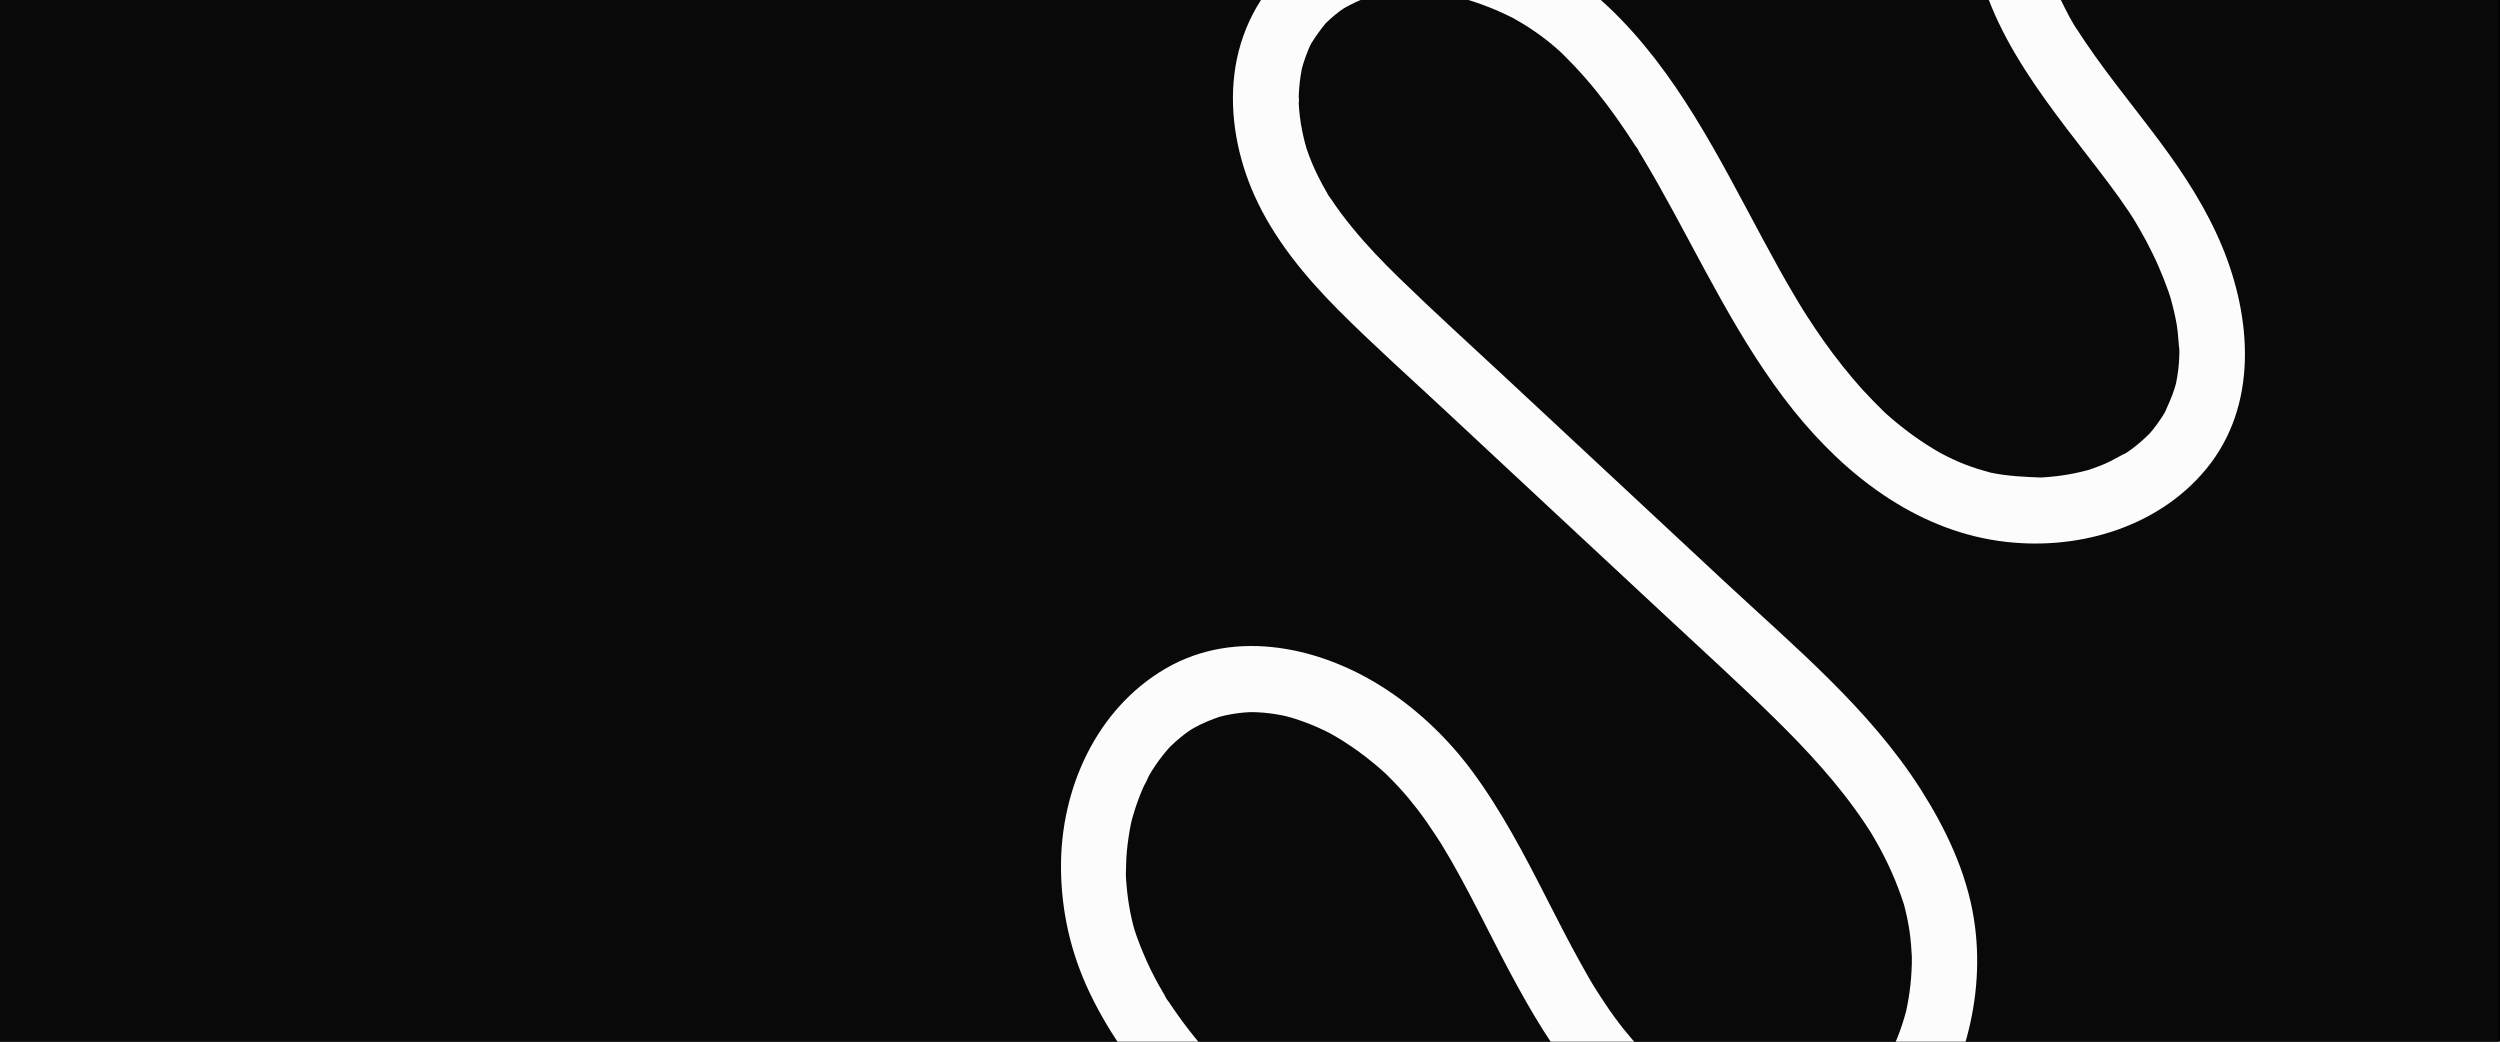<svg version="1.0" preserveAspectRatio="xMidYMid meet" height="800" viewBox="0 0 1440 600" zoomAndPan="magnify" width="1920" xmlns:xlink="http://www.w3.org/1999/xlink" xmlns="http://www.w3.org/2000/svg"><defs><clipPath id="eaddffe8bb"><rect height="600" y="0" width="1440" x="0"></rect></clipPath><clipPath id="4aef681fd4"><path clip-rule="nonzero" d="M 611 0 L 1294 0 L 1294 600 L 611 600 Z M 611 0"></path></clipPath><clipPath id="127dea5731"><path clip-rule="nonzero" d="M 422.898 117.922 L 1201.297 -232.164 L 1522.465 481.938 L 744.066 832.023 Z M 422.898 117.922"></path></clipPath><clipPath id="00739d0a44"><path clip-rule="nonzero" d="M 422.898 117.922 L 1201.297 -232.164 L 1522.465 481.938 L 744.066 832.023 Z M 422.898 117.922"></path></clipPath></defs><rect fill-opacity="1" height="720" y="-60" fill="#ffffff" width="1728" x="-144"></rect><rect fill-opacity="1" height="720" y="-60" fill="#000000" width="1728" x="-144"></rect><g transform="matrix(1, 0, 0, 1, 0, -0)"><g clip-path="url(#eaddffe8bb)"><path fill-rule="nonzero" fill-opacity="1" d="M 0 0 L 1439.062 0 L 1439.062 600 L 0 600 Z M 0 0" fill="#090909"></path></g></g><g clip-path="url(#4aef681fd4)"><g clip-path="url(#127dea5731)"><g clip-path="url(#00739d0a44)"><path fill-rule="nonzero" fill-opacity="1" d="M 756.203 665.363 C 751.133 660.895 746.035 656.367 740.992 651.816 C 738.75 649.762 736.531 647.77 734.285 645.715 C 732.973 644.496 731.625 643.363 730.371 642.117 C 730.508 642.266 732.777 644.375 731.219 642.922 C 730.48 642.207 729.77 641.555 729.031 640.84 C 719.266 631.664 709.797 622.215 700.828 612.328 C 691.809 602.328 683.289 591.895 675.707 580.762 C 674.875 579.535 674.043 578.309 673.215 577.082 C 672.598 576.176 670.965 574.402 670.84 573.348 C 670.855 573.688 673.152 577.25 671.215 573.875 C 670.844 573.207 670.441 572.621 670.074 571.953 C 669.195 570.469 668.32 568.984 667.5 567.473 C 664.246 561.629 661.281 555.656 658.723 549.5 C 657.453 546.523 656.242 543.52 655.145 540.461 C 654.688 539.137 654.199 537.895 653.801 536.543 C 653.52 535.766 652.191 531.422 653.141 534.613 C 654.141 537.922 652.879 533.41 652.656 532.605 C 652.359 531.484 652.066 530.367 651.855 529.277 C 651.223 526.637 650.734 524.004 650.305 521.344 C 649.438 516.168 648.91 510.977 648.586 505.766 C 648.531 505.023 648.41 501.043 648.48 504.141 C 648.555 507.242 648.492 503.234 648.52 502.523 C 648.547 499.797 648.656 497.105 648.77 494.41 C 649.066 489.195 649.734 484.023 650.602 478.832 C 650.789 477.703 651.035 476.551 651.223 475.422 C 651.367 474.66 652.406 470.156 651.652 473.281 C 650.902 476.262 651.887 472.41 652.082 471.766 C 652.418 470.5 652.812 469.207 653.207 467.918 C 654.688 463.008 656.445 458.25 658.512 453.562 C 659.48 451.387 660.934 449.203 661.68 446.988 C 661.684 446.848 659.684 450.602 660.695 448.824 C 660.969 448.352 661.242 447.879 661.492 447.352 C 662.227 446.047 662.988 444.801 663.75 443.551 C 666.273 439.566 669.129 435.707 672.23 432.082 C 672.59 431.645 672.977 431.262 673.277 430.848 C 674.59 429.281 671.613 432.57 671.762 432.434 C 672.68 431.535 673.516 430.602 674.43 429.703 C 676.266 427.902 678.152 426.219 680.094 424.652 C 681.918 423.133 683.793 421.734 685.777 420.426 C 686.188 420.102 686.684 419.809 687.176 419.516 C 688.906 418.25 684.992 420.848 685.168 420.77 C 686.297 420.191 687.352 419.438 688.539 418.832 C 693.016 416.402 697.664 414.52 702.477 412.844 C 705.793 411.699 698.488 413.871 701.93 413.02 C 703.191 412.73 704.43 412.383 705.75 412.066 C 708.098 411.566 710.473 411.125 712.844 410.824 C 715.215 410.523 717.609 410.281 720 410.18 C 724.215 409.957 716.707 410.133 720 410.18 C 721.277 410.234 722.586 410.203 723.859 410.254 C 728.824 410.457 733.77 411.086 738.586 412.051 C 739.656 412.266 740.781 412.598 741.824 412.754 C 741.965 412.758 737.805 411.707 739.801 412.273 C 740.359 412.438 740.895 412.543 741.457 412.711 C 743.984 413.383 746.484 414.137 748.977 415.035 C 753.82 416.684 758.539 418.664 763.164 420.898 C 764.223 421.398 765.227 421.922 766.227 422.445 C 770.012 424.363 763.617 420.977 766.504 422.598 C 768.863 423.973 771.195 425.293 773.52 426.75 C 777.812 429.484 781.953 432.352 786 435.473 C 788.012 437.004 789.992 438.617 791.973 440.234 C 792.875 441.008 793.781 441.785 794.66 442.504 C 795.32 443.039 799.043 446.516 796.828 444.383 C 794.617 442.246 797.48 445.062 798.031 445.512 C 798.879 446.312 799.754 447.172 800.543 448 C 802.453 449.922 804.387 451.906 806.207 453.941 C 809.742 457.777 813.098 461.836 816.281 465.973 C 820.113 470.93 823.703 476.133 827.098 481.359 C 828.059 482.875 829.02 484.391 830.039 485.883 C 831.238 487.777 829.48 484.949 829.344 484.801 C 829.805 485.359 830.141 486.113 830.57 486.754 C 832.434 489.816 834.238 492.898 836.07 496.043 C 849.641 519.723 861.066 544.508 874.262 568.426 C 886.66 590.895 900.316 613.211 918.34 631.621 C 949.805 663.676 992.777 688.051 1039.043 683.387 C 1085.512 678.703 1120.66 641.738 1132.703 598.117 C 1138.914 575.562 1140.621 551.969 1136.91 528.863 C 1132.555 502.012 1120.758 477.328 1106.27 454.547 C 1076.75 408.254 1033.234 372.156 993.48 335.129 C 951.426 295.938 909.316 256.77 867.238 217.52 C 846.77 198.473 825.984 179.637 805.934 160.125 C 796.398 150.84 787.137 141.23 778.727 130.887 C 774.508 125.684 770.41 120.289 766.695 114.652 C 765.891 113.484 764.75 112.188 764.234 110.891 C 764.289 111.004 766.066 114.031 764.957 112.027 C 764.586 111.359 764.184 110.773 763.812 110.105 C 762.086 107.191 760.508 104.145 759.012 101.129 C 756.625 96.289 754.555 91.375 752.832 86.305 C 752.453 85.152 752.074 84 751.719 82.906 C 751.035 80.918 752.316 85.004 752.348 84.922 C 752.344 84.297 751.824 83.137 751.73 82.621 C 751.094 80.125 750.492 77.543 749.996 75.051 C 748.961 69.812 748.301 64.473 748.039 59.094 C 747.977 58.492 748 57.926 747.941 57.328 C 747.855 55.277 747.941 59.344 748 59.32 C 748.461 58.484 748.012 56.25 748.086 55.176 C 748.172 52.422 748.395 49.676 748.707 46.961 C 749 44.672 749.352 42.359 749.785 40.074 C 750.68 35.566 748.902 42.91 749.828 39.707 C 750.223 38.418 750.531 37.094 750.984 35.777 C 751.734 33.422 752.598 31.016 753.574 28.699 C 754.016 27.664 754.488 26.547 755.012 25.547 C 755.324 24.852 755.777 24.16 756.031 23.488 C 755.688 24.27 754.133 26.848 755.473 24.715 C 758.055 20.559 760.855 16.727 763.965 12.961 C 766.109 10.465 760.914 15.934 763.898 13.129 C 764.695 12.422 765.406 11.684 766.203 10.98 C 767.977 9.348 769.855 7.805 771.789 6.379 C 772.637 5.789 773.484 5.199 774.332 4.609 C 777.727 2.25 770.992 6.461 773.898 4.875 C 776.02 3.711 778.082 2.574 780.254 1.527 C 782.105 0.695 784.016 -0.164 785.922 -0.883 C 787.047 -1.316 788.199 -1.695 789.352 -2.074 C 793.328 -3.445 785.906 -1.223 788.918 -1.949 C 793.566 -3.066 798.152 -4.016 802.918 -4.559 C 805.23 -4.832 807.566 -5.051 809.898 -5.125 C 810.441 -5.16 811.008 -5.137 811.551 -5.172 C 813.57 -5.312 809.133 -5.129 809.332 -5.148 C 810.609 -5.094 811.891 -5.184 813.168 -5.133 C 818.16 -5.012 823.145 -4.609 828.117 -3.922 C 830.574 -3.566 832.973 -3.184 835.34 -2.719 C 836.469 -2.527 837.562 -2.258 838.633 -2.043 C 842.801 -1.133 835.855 -2.809 838.859 -2.004 C 848.891 0.652 858.691 4.18 868.02 8.68 C 869.082 9.176 870.082 9.703 871.141 10.199 C 874.203 11.746 867.891 8.391 870.945 10.078 C 873.277 11.395 875.609 12.711 877.91 14.113 C 882.262 16.82 886.488 19.719 890.562 22.898 C 892.488 24.398 894.355 25.922 896.195 27.531 C 897.016 28.277 897.805 29.105 898.715 29.738 C 898.633 29.707 895.902 27.039 897.539 28.668 C 898.414 29.527 899.344 30.359 900.219 31.219 C 904.723 35.664 909.105 40.305 913.258 45.051 C 921.75 54.801 929.477 65.172 936.676 75.922 C 938.414 78.551 940.18 81.234 941.945 83.922 C 942.586 84.887 944.082 86.508 944.32 87.656 C 944.277 87.254 941.977 83.836 943.918 87.07 C 944.422 87.887 944.957 88.762 945.461 89.578 C 948.758 95.051 952 100.555 955.148 106.164 C 980.02 150.164 1001.262 196.629 1033.039 236.336 C 1062.848 273.523 1102.738 304.504 1150.996 311.539 C 1194.48 317.867 1242.199 304.828 1270.777 270.121 C 1300.852 233.633 1297.02 183.023 1279.875 141.812 C 1270.906 120.168 1258.004 100.297 1244.086 81.574 C 1235.848 70.527 1227.312 59.75 1218.984 48.812 C 1214.75 43.27 1210.551 37.645 1206.523 31.941 C 1204.754 29.395 1202.98 26.852 1201.211 24.309 C 1200.191 22.816 1199.234 21.301 1198.215 19.812 C 1197.785 19.168 1197.359 18.527 1196.988 17.855 C 1195.762 15.902 1196.34 17.035 1197.254 18.293 C 1193.332 12.82 1190.215 6.359 1187.227 0.328 C 1184.285 -5.586 1181.637 -11.633 1179.418 -17.805 C 1178.805 -19.477 1178.25 -21.176 1177.695 -22.875 C 1176.48 -26.504 1178.352 -20.176 1177.395 -23.852 C 1176.652 -26.582 1175.973 -29.336 1175.488 -32.109 C 1174.559 -37.121 1174.309 -42.16 1173.895 -47.262 C 1174.383 -41.844 1173.938 -46.234 1173.996 -47.652 C 1174.016 -48.848 1174.035 -50.039 1174.141 -51.199 C 1174.285 -53.977 1174.512 -56.723 1174.879 -59.461 C 1175.184 -62.035 1175.598 -64.52 1176.125 -67.055 C 1176.371 -68.207 1176.703 -69.332 1176.867 -70.516 C 1176.898 -70.602 1175.883 -66.664 1176.449 -68.66 C 1176.715 -69.613 1176.922 -70.543 1177.191 -71.496 C 1178.555 -76.355 1180.312 -81.113 1182.402 -85.742 C 1182.965 -86.969 1183.527 -88.195 1184.113 -89.363 C 1184.363 -89.895 1184.641 -90.367 1184.887 -90.895 C 1184.922 -90.98 1182.867 -87.344 1183.961 -89.086 C 1185.332 -91.305 1186.648 -93.637 1188.102 -95.82 C 1189.434 -97.812 1190.934 -99.738 1192.457 -101.605 C 1193.117 -102.461 1193.945 -103.25 1194.605 -104.105 C 1194.695 -104.215 1191.668 -101.043 1193.117 -102.461 C 1193.504 -102.844 1193.887 -103.223 1194.273 -103.605 C 1197.648 -106.934 1201.582 -109.328 1205.168 -112.336 C 1205.258 -112.445 1201.273 -110.164 1203.125 -110.996 C 1203.59 -111.207 1204.059 -111.555 1204.52 -111.766 C 1205.652 -112.344 1206.727 -112.895 1207.859 -113.473 C 1209.883 -114.387 1212.516 -114.875 1214.355 -116.047 C 1214.527 -116.125 1210.074 -114.887 1212.082 -115.375 C 1212.598 -115.465 1213.145 -115.645 1213.633 -115.793 C 1214.695 -116.062 1215.785 -116.273 1216.871 -116.484 C 1219.449 -116.945 1222.102 -117.234 1224.691 -117.355 C 1234.684 -117.883 1242.5 -129.75 1240.582 -139.117 C 1238.363 -150.09 1229.496 -155.566 1218.82 -155.008 C 1169.234 -152.469 1139.051 -101.523 1136.234 -56.418 C 1132.73 0.621 1169.973 47.684 1202.934 90.34 C 1210.945 100.723 1219.039 111.141 1226.316 122.062 C 1227.766 124.195 1229.094 126.379 1230.457 128.48 C 1230.508 128.598 1228.223 124.754 1229.309 126.699 C 1229.602 127.195 1229.918 127.75 1230.211 128.242 C 1231.035 129.613 1231.859 130.98 1232.625 132.375 C 1235.199 136.855 1237.652 141.387 1239.906 146.082 C 1242.266 150.867 1244.418 155.812 1246.375 160.777 C 1247.301 163.145 1248.195 165.598 1249.062 167.992 C 1249.414 169.086 1249.793 170.234 1250.145 171.328 C 1250.375 171.992 1250.508 172.906 1250.879 173.574 C 1250.566 172.883 1249.711 169.438 1250.402 172.051 C 1251.758 177.078 1252.973 182.098 1253.84 187.273 C 1254.652 192.336 1254.785 197.426 1255.402 202.508 C 1255.395 202.648 1255.375 198.273 1255.348 200.375 C 1255.324 200.941 1255.359 201.484 1255.336 202.051 C 1255.344 203.16 1255.301 204.293 1255.254 205.43 C 1255.172 208.039 1254.953 210.645 1254.648 213.215 C 1254.352 215.645 1253.941 217.988 1253.477 220.355 C 1252.684 224.469 1254.34 217.32 1253.469 220.496 C 1253.133 221.762 1252.797 223.023 1252.379 224.258 C 1250.84 229.195 1248.609 233.676 1246.57 238.422 C 1246.508 238.59 1248.621 234.785 1247.527 236.527 C 1247.254 237 1246.977 237.473 1246.703 237.945 C 1246.062 238.996 1245.391 240.133 1244.668 241.156 C 1243.305 243.23 1241.801 245.297 1240.242 247.25 C 1239.582 248.105 1238.898 248.902 1238.211 249.695 C 1235.523 252.852 1240.695 247.328 1238.301 249.586 C 1236.496 251.301 1234.777 253.051 1232.863 254.676 C 1231.246 256.031 1229.57 257.41 1227.902 258.648 C 1226.906 259.375 1225.91 260.102 1224.832 260.793 C 1224.395 261.059 1223.926 261.41 1223.488 261.676 C 1221.324 263.207 1224.598 260.898 1225.121 260.664 C 1220.746 262.699 1216.66 265.375 1212.211 267.234 C 1210.043 268.141 1207.848 268.988 1205.629 269.777 C 1204.418 270.184 1203.211 270.586 1202 270.992 C 1200.012 271.68 1204.527 270.273 1204.27 270.32 C 1203.582 270.488 1202.863 270.742 1202.172 270.914 C 1197.32 272.191 1192.48 273.188 1187.508 273.891 C 1185.078 274.219 1182.707 274.52 1180.285 274.703 C 1179.148 274.801 1178.062 274.867 1176.926 274.965 C 1176.383 275 1175.785 275.059 1175.219 275.035 C 1172.227 275.195 1174.707 274.984 1176.211 275.078 C 1166.141 274.664 1156.383 274.32 1146.527 272.211 C 1145.992 272.105 1145.434 271.938 1144.898 271.832 C 1141.828 271.195 1146.051 272.078 1146.359 272.148 C 1145.297 271.793 1144.168 271.602 1143.102 271.246 C 1140.574 270.574 1138.109 269.734 1135.645 268.895 C 1130.797 267.246 1126.109 265.18 1121.543 262.922 C 1120.93 262.641 1117.234 260.613 1119.594 261.988 C 1122.094 263.367 1117.816 260.977 1117.176 260.641 C 1114.543 259.109 1111.965 257.555 1109.418 255.918 C 1104.52 252.762 1099.773 249.328 1095.234 245.734 C 1093.195 244.145 1091.191 242.473 1089.246 240.773 C 1088.094 239.762 1086.969 238.805 1085.816 237.793 C 1085.352 237.375 1084.859 236.898 1084.395 236.484 C 1082.504 234.758 1086.988 239.004 1085.188 237.168 C 1081.039 233.051 1076.863 228.875 1072.895 224.535 C 1064.961 215.715 1057.562 206.379 1050.715 196.727 C 1047.277 191.867 1043.93 186.902 1040.672 181.824 C 1039.953 180.688 1039.258 179.609 1038.539 178.473 C 1038.219 177.918 1037.875 177.309 1037.5 176.781 C 1037.738 177.16 1039.895 180.715 1038.059 177.715 C 1036.539 175.266 1035.078 172.789 1033.617 170.316 C 1027.32 159.719 1021.402 148.879 1015.543 138.016 C 990.176 90.898 965.746 41.066 926.336 3.887 C 893.191 -27.414 847.934 -45.891 802.039 -42.715 C 780.988 -41.25 759.738 -33.57 743.605 -19.773 C 725.059 -3.918 713.867 18.859 710.98 42.914 C 708.137 66.461 712.898 90.973 722.5 112.473 C 733.711 137.559 751.656 159.203 770.863 178.539 C 790.645 198.383 811.664 217.113 832.156 236.219 C 853.469 256.07 874.809 275.977 896.125 295.828 C 917.301 315.531 938.398 335.199 959.574 354.902 C 980.176 374.098 1001.074 393.023 1021.145 412.734 C 1040.535 431.711 1059.145 451.734 1074.266 474.367 C 1075.258 475.801 1076.219 477.316 1077.152 478.777 C 1079.234 482.016 1075.664 476.242 1077.633 479.535 C 1079.41 482.562 1081.164 485.531 1082.828 488.609 C 1086.051 494.539 1088.926 500.621 1091.535 506.891 C 1092.75 509.895 1093.93 512.984 1095.023 516.039 C 1095.535 517.48 1095.957 518.891 1096.469 520.332 C 1096.668 520.938 1097.238 522.977 1096.422 520.074 C 1095.473 516.883 1096.414 520.215 1096.668 520.938 C 1098.027 525.965 1099.094 531.121 1099.875 536.266 C 1100.605 541.297 1100.996 546.34 1101.246 551.379 C 1101.398 553.883 1101.234 547.484 1101.219 549.926 C 1101.195 550.496 1101.258 551.094 1101.234 551.66 C 1101.211 552.852 1101.25 554.02 1101.203 555.152 C 1101.117 557.906 1101.008 560.598 1100.781 563.348 C 1100.367 568.613 1099.641 573.809 1098.633 578.996 C 1098.387 580.148 1098.199 581.277 1097.926 582.375 C 1096.918 586.934 1098.727 579.512 1097.859 582.684 C 1097.152 585.297 1096.426 587.852 1095.555 590.402 C 1093.93 595.305 1092.031 600.059 1089.855 604.656 C 1089.355 605.715 1088.809 606.656 1088.367 607.691 C 1087.465 609.555 1089.41 605.828 1089.352 605.855 C 1088.961 606.379 1088.586 607.246 1088.277 607.801 C 1087.055 609.879 1085.836 611.961 1084.445 613.977 C 1081.66 618.152 1078.441 621.828 1075.27 625.758 C 1075.121 625.895 1078.207 622.699 1076.758 624.117 C 1076.223 624.633 1075.75 625.125 1075.219 625.645 C 1074.445 626.406 1073.617 627.195 1072.824 627.902 C 1070.961 629.645 1068.992 631.297 1066.91 632.859 C 1065.004 634.344 1062.965 635.539 1061.031 636.965 C 1060.883 637.098 1064.875 634.68 1062.984 635.738 C 1062.492 636.027 1062.055 636.297 1061.559 636.586 C 1060.281 637.301 1058.941 638.043 1057.613 638.641 C 1055.379 639.715 1053.18 640.703 1050.871 641.602 C 1049.805 642.016 1048.734 642.426 1047.641 642.777 C 1043.406 644.195 1051.516 641.801 1047.094 642.953 C 1042.242 644.23 1037.348 645.109 1032.332 645.559 C 1031.246 645.629 1030.164 645.695 1029.027 645.793 C 1025.637 645.992 1032.945 645.84 1029.594 645.816 C 1027.008 645.793 1024.48 645.746 1021.938 645.5 C 1019.559 645.316 1017.211 645.051 1014.812 644.668 C 1013.543 644.473 1012.27 644.281 1011.031 644.004 C 1010.27 643.859 1006.02 642.918 1009.059 643.637 C 1012.266 644.422 1007.711 643.27 1007.09 643.129 C 1005.996 642.859 1004.93 642.504 1003.891 642.203 C 1001.395 641.449 998.902 640.551 996.469 639.625 C 991.66 637.754 987.062 635.578 982.414 633.285 C 980.547 632.383 984.246 634.27 984.164 634.234 C 983.664 633.902 983.137 633.652 982.664 633.379 C 981.469 632.734 980.332 632.062 979.168 631.332 C 976.812 629.957 974.543 628.473 972.273 626.988 C 968.016 624.172 963.934 621.137 960.004 617.961 C 958.023 616.348 956.047 614.73 954.156 613.008 C 953.141 612.141 952.195 610.965 951.117 610.27 C 951.031 610.238 954.066 613.117 952.566 611.637 C 952.02 611.043 951.445 610.539 950.871 610.031 C 943.305 602.648 936.387 594.695 930.176 586.145 C 928.211 583.48 926.277 580.73 924.461 577.93 C 923.605 576.645 922.75 575.359 921.895 574.074 C 921.465 573.43 921.035 572.789 920.668 572.121 C 919.492 570.281 919.031 569.723 920.504 571.914 C 916.812 566.336 913.617 560.469 910.363 554.625 C 903.586 542.5 897.309 530.086 890.969 517.695 C 878.008 492.281 864.711 466.738 847.617 443.738 C 834.398 425.953 817.812 409.961 799.34 397.672 C 762.18 372.91 712.176 361.371 671.461 385.039 C 631.363 408.363 610.805 454.562 611.129 499.996 C 611.32 525.031 616.762 548.887 627.508 571.543 C 639.406 596.602 656.262 619.223 675.082 639.566 C 693.66 659.672 714.16 677.871 734.637 696.008 C 742.148 702.652 755.992 699.555 761.18 691.586 C 766.719 682.555 764.207 672.48 756.203 665.363 Z M 756.203 665.363" fill="#fdfcfc"></path></g></g></g></svg>